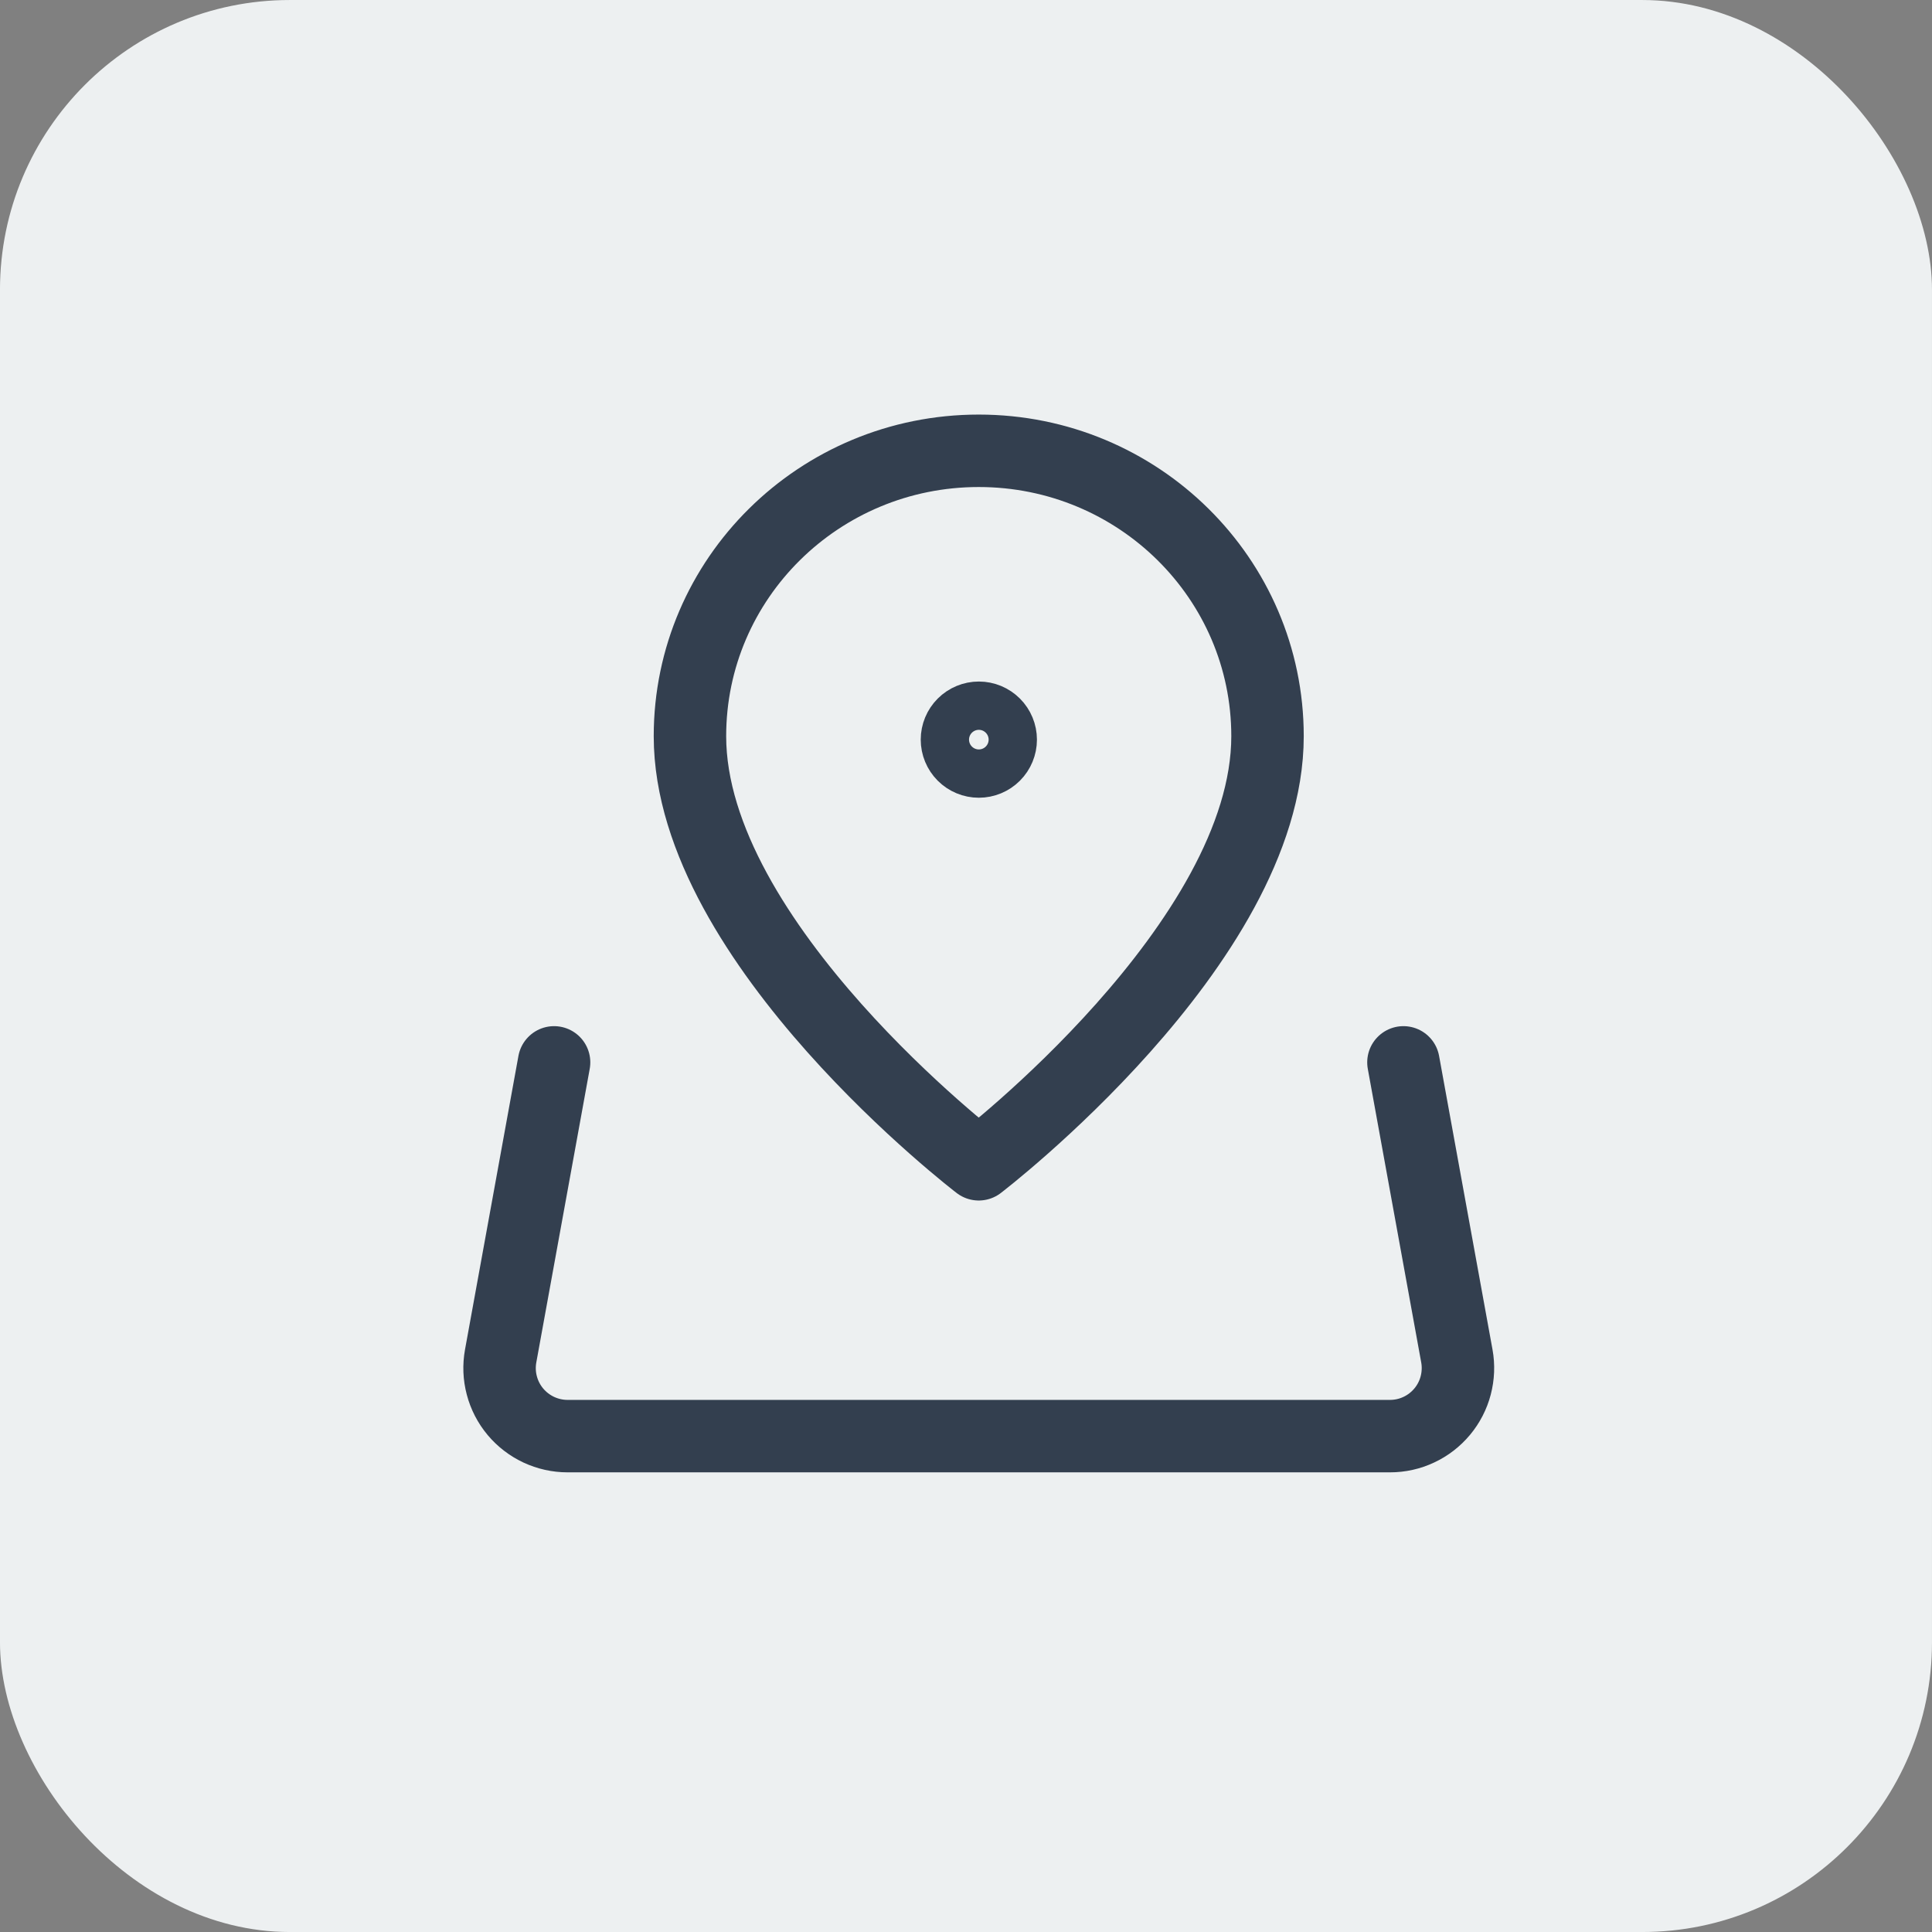 <?xml version="1.0" encoding="UTF-8" standalone="no"?>
<!-- Generator: Adobe Illustrator 16.0.0, SVG Export Plug-In . SVG Version: 6.00 Build 0)  -->

<svg
   xmlns:dc="http://purl.org/dc/elements/1.1/"
   xmlns:cc="http://creativecommons.org/ns#"
   xmlns:rdf="http://www.w3.org/1999/02/22-rdf-syntax-ns#"
   xmlns:svg="http://www.w3.org/2000/svg"
   xmlns="http://www.w3.org/2000/svg"
   xmlns:sodipodi="http://sodipodi.sourceforge.net/DTD/sodipodi-0.dtd"
   xmlns:inkscape="http://www.inkscape.org/namespaces/inkscape"
   version="1.1"
   id="Capa_1"
   x="0px"
   y="0px"
   width="512"
   height="512"
   viewBox="0 0 512 512"
   xml:space="preserve"
   inkscape:version="0.91 r13725"
   sodipodi:docname="موقع مميز.svg"
   inkscape:export-filename="C:\عقار\عقار\أفكار\قديم\أيقونات القائمة\المشاريع\المميزات\مدارس.png"
   inkscape:export-xdpi="90"
   inkscape:export-ydpi="90"><rect x="0" y="0" width="512" height="512" fill="#808080" stroke="none"/><defs
     id="defs40"><clipPath
       id="clip0_935_18486"><rect
         id="rect4227"
         transform="translate(10 10)"
         fill="white"
         height="20"
         width="20" /></clipPath><clipPath
       id="clip0_935_18481"><rect
         id="rect4384"
         transform="translate(8.008 8)"
         fill="white"
         height="24"
         width="24" /></clipPath><clipPath
       id="clip0_935_18481-7"><rect
         id="rect4498"
         transform="translate(8.008 8)"
         fill="white"
         height="24"
         width="24" /></clipPath></defs><sodipodi:namedview
     pagecolor="#ffffff"
     bordercolor="#666666"
     borderopacity="1"
     objecttolerance="10"
     gridtolerance="10"
     guidetolerance="10"
     inkscape:pageopacity="0"
     inkscape:pageshadow="2"
     inkscape:window-width="1278"
     inkscape:window-height="1360"
     id="namedview38"
     showgrid="false"
     inkscape:zoom="0.92549019"
     inkscape:cx="398.95191"
     inkscape:cy="283.40966"
     inkscape:window-x="1273"
     inkscape:window-y="0"
     inkscape:window-maximized="0"
     inkscape:current-layer="g4257" /><g
     id="g8"
     transform="translate(0,2)" /><g
     id="g10"
     transform="translate(0,2)" /><g
     id="g12"
     transform="translate(0,2)" /><g
     id="g14"
     transform="translate(0,2)" /><g
     id="g16"
     transform="translate(0,2)" /><g
     id="g18"
     transform="translate(0,2)" /><g
     id="g20"
     transform="translate(0,2)" /><g
     id="g22"
     transform="translate(0,2)" /><g
     id="g24"
     transform="translate(0,2)" /><g
     id="g26"
     transform="translate(0,2)" /><g
     id="g28"
     transform="translate(0,2)" /><g
     id="g30"
     transform="translate(0,2)" /><g
     id="g32"
     transform="translate(0,2)" /><g
     id="g34"
     transform="translate(0,2)" /><g
     id="g36"
     transform="translate(0,2)" /><g
     style="fill:none"
     id="g4257"
     transform="matrix(12.8,0,0,12.8,114.684,-49.071)"><g
       style="fill:none"
       id="g4558"
       transform="translate(-8.96,3.834)"
       inkscape:export-xdpi="90"
       inkscape:export-ydpi="90"><rect
         id="rect4546"
         rx="6"
         height="40"
         width="40"
         x="0"
         y="0"
         style="fill:#edf0f1" /><path
         id="path4548"
         d="m 20.969,15.313 c 0,0.186 -0.074,0.365 -0.206,0.497 -0.132,0.132 -0.311,0.206 -0.497,0.206 -0.186,0 -0.365,-0.074 -0.497,-0.206 -0.132,-0.132 -0.206,-0.311 -0.206,-0.497 0,-0.187 0.074,-0.365 0.206,-0.497 0.132,-0.132 0.311,-0.206 0.497,-0.206 0.187,0 0.365,0.074 0.497,0.206 0.132,0.132 0.206,0.311 0.206,0.497 z"
         inkscape:connector-curvature="0"
         style="stroke:#333f4f;stroke-linecap:round;stroke-linejoin:round" /><path
         id="path4550"
         d="m 11.472,21.995 -1.106,6.079 c -0.037,0.203 -0.029,0.411 0.024,0.61 0.052,0.199 0.148,0.385 0.28,0.543 0.132,0.158 0.297,0.285 0.484,0.373 0.187,0.087 0.39,0.133 0.596,0.133 l 17.029,0 c 0.206,0 0.41,-0.045 0.596,-0.133 0.187,-0.087 0.352,-0.215 0.484,-0.373 0.132,-0.158 0.228,-0.344 0.28,-0.543 0.052,-0.199 0.061,-0.408 0.024,-0.61 l -1.106,-6.079 m -2.814,-6.753 c 0,4.291 -5.979,8.863 -5.979,8.863 0,0 -5.979,-4.572 -5.979,-8.863 0,-3.264 2.677,-5.909 5.979,-5.909 3.302,0 5.979,2.645 5.979,5.909 z"
         inkscape:connector-curvature="0"
         style="stroke:#333f4f;stroke-width:1.5;stroke-linecap:round;stroke-linejoin:round" /></g></g></svg>